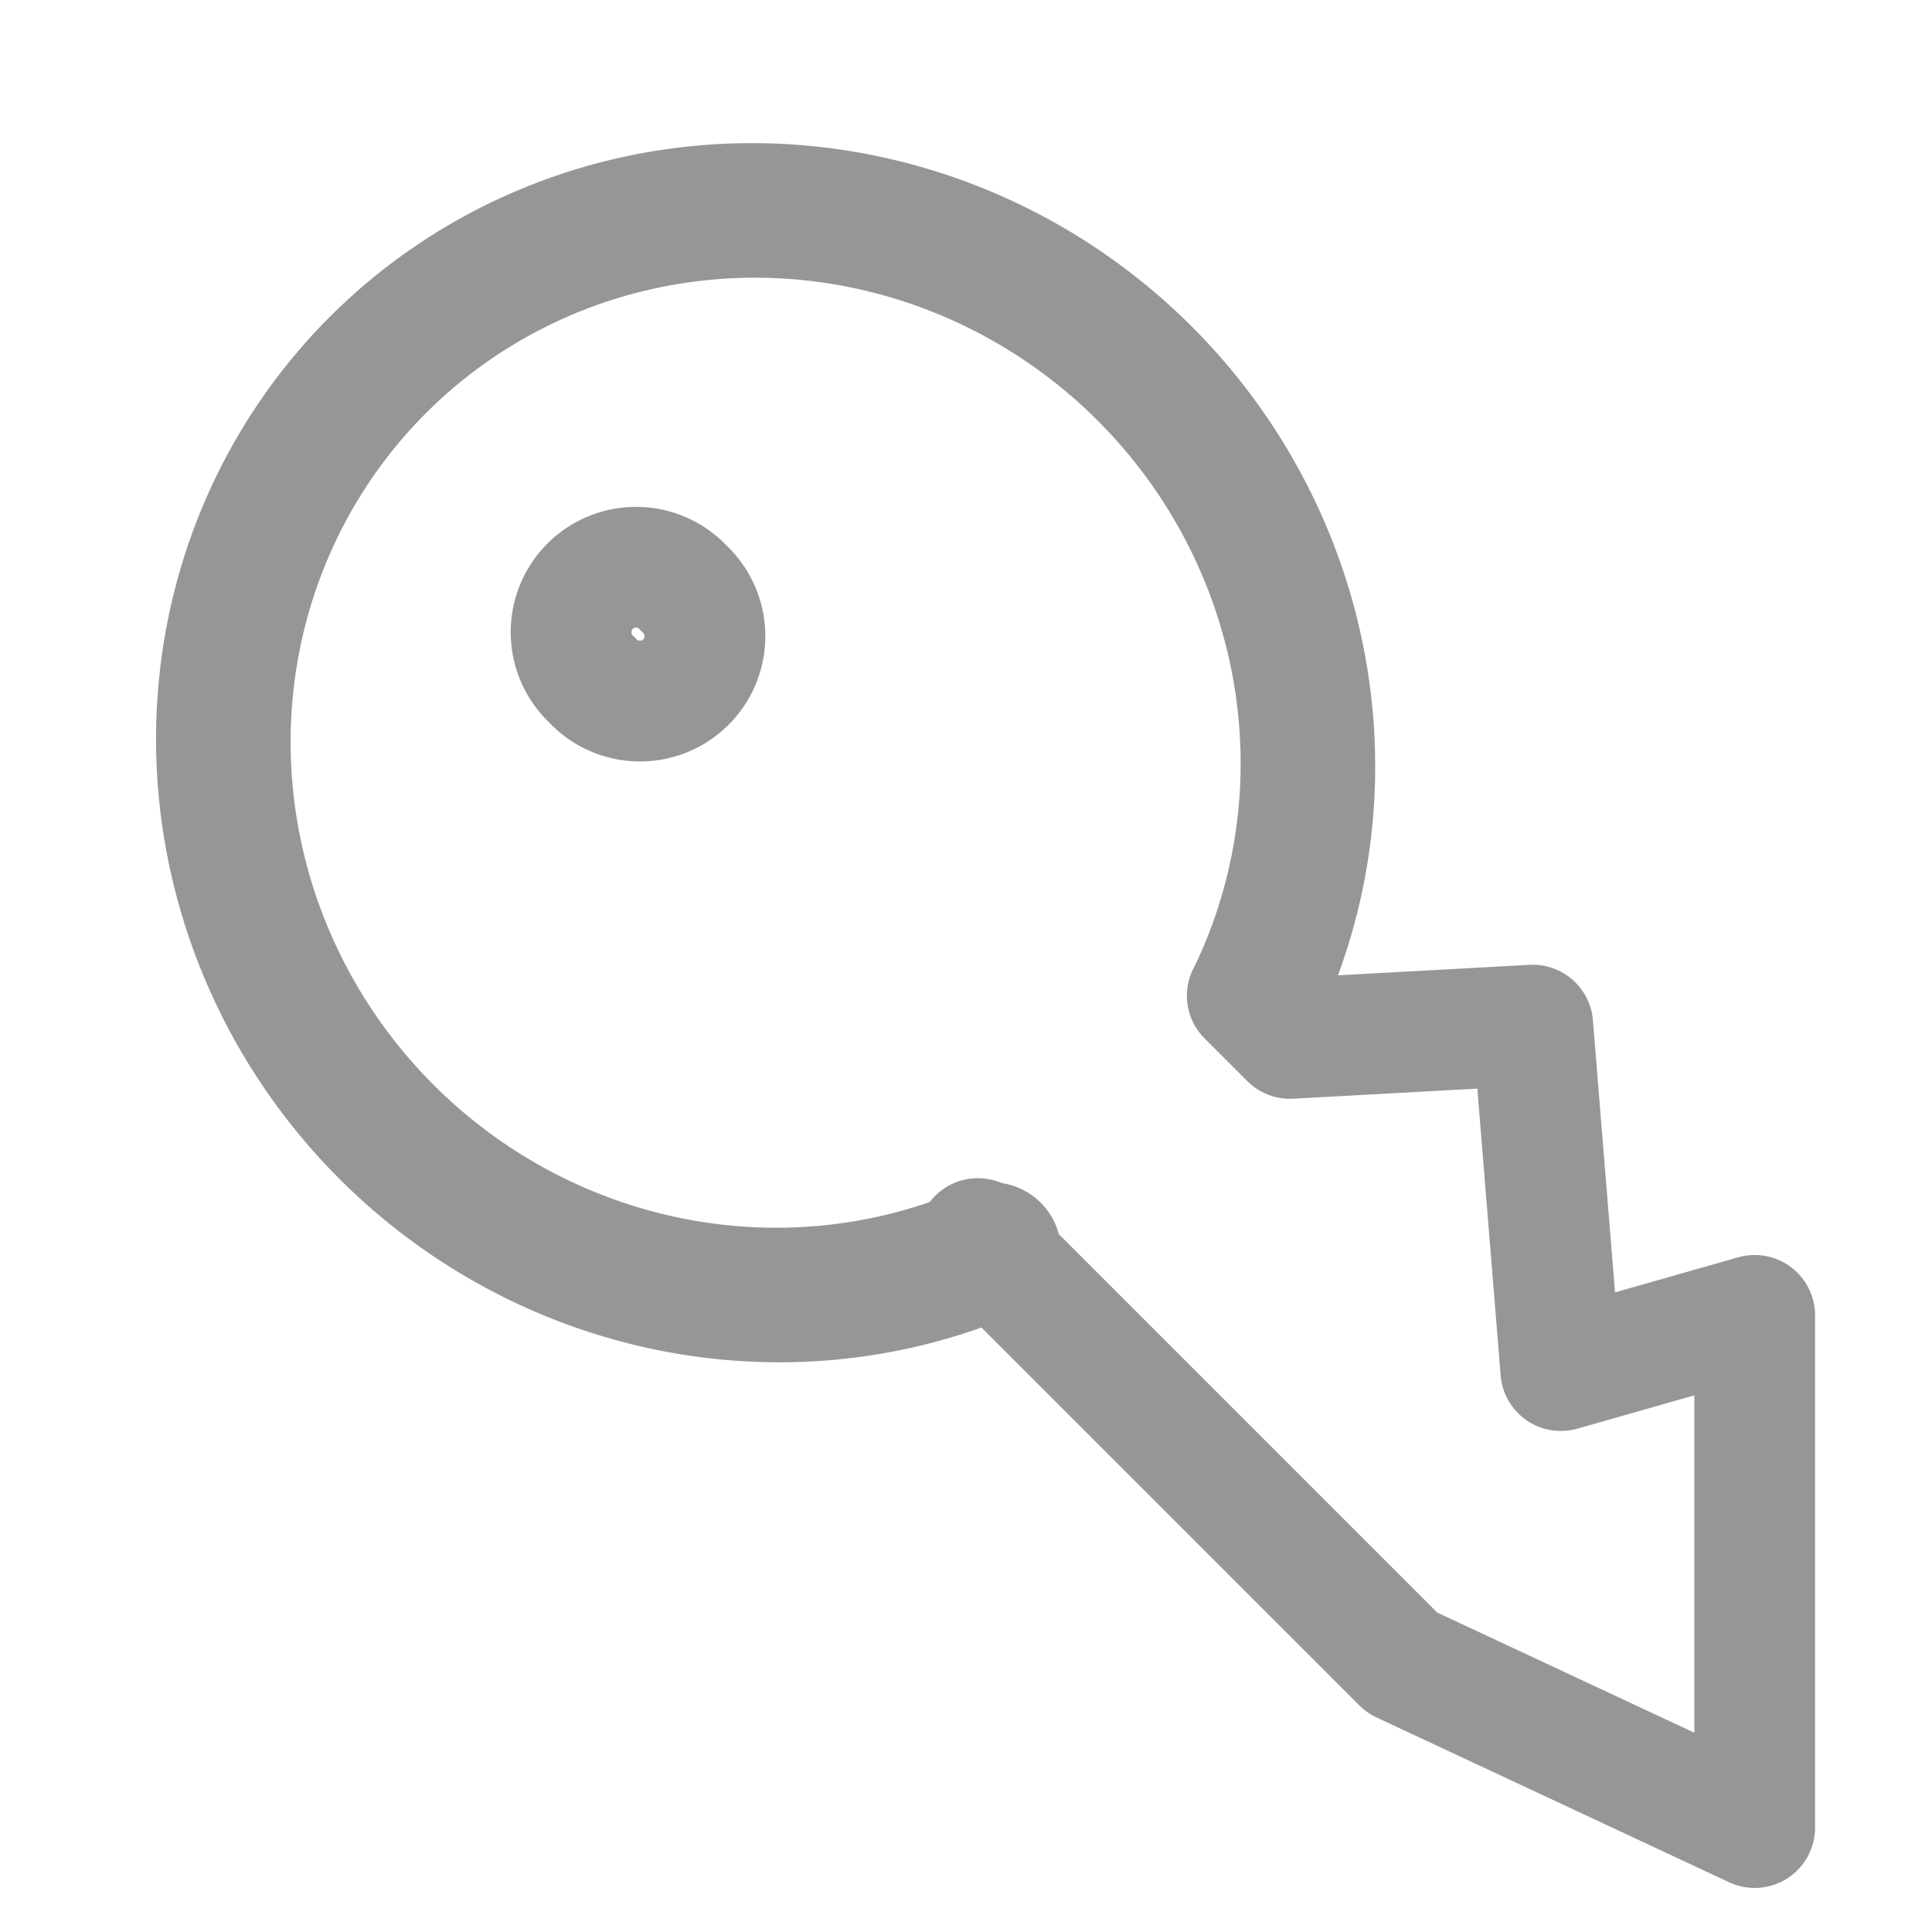 <?xml version="1.0" encoding="UTF-8" standalone="no"?>
<!-- Created with Inkscape (http://www.inkscape.org/) -->

<svg
   xmlns:svg="http://www.w3.org/2000/svg"
   xmlns="http://www.w3.org/2000/svg"
   version="1.1"
   width="16"
   height="16"
   id="svg7739">
  <defs
     id="defs7741" />
  <g
     transform="matrix(0.707,-0.707,0.707,0.707,-2.507,13.085)"
     id="layer1">
    <path
       d="m -445.448,961.798 a 4.03,4.03 0 1 1 2.791,0.025"
       transform="matrix(1.102,0,0,1.127,500.411,-1078.288)"
       id="path7783"
       style="color:#000000;fill:none;stroke:#969696;stroke-width:1;stroke-linecap:round;stroke-linejoin:miter;stroke-miterlimit:4;stroke-opacity:1;stroke-dasharray:none;stroke-dashoffset:0;marker:none;visibility:visible;display:inline;overflow:visible;enable-background:accumulate" />
    <path
       d="m 9.5,5.5 0,4.969 1.1,3.031 3,-3 L 12.141,9.688 14,7.5 12.5,6.156 l 0,-0.5"
       id="path7793"
       style="color:#000000;fill:none;stroke:#969696;stroke-width:1;stroke-linecap:round;stroke-linejoin:round;stroke-miterlimit:4;stroke-opacity:1;stroke-dasharray:none;stroke-dashoffset:0;marker:none;visibility:visible;display:inline;overflow:visible;enable-background:accumulate" />
    <path
       d="m -443.15,955.812 a 0.538,0.538 0 1 1 -1.075,0 0.538,0.538 0 1 1 1.075,0 z"
       transform="matrix(1,0,0,1,454.737,-955.842)"
       id="path7795"
       style="color:#000000;fill:none;stroke:#969696;stroke-width:1;stroke-linecap:round;stroke-linejoin:miter;stroke-miterlimit:4;stroke-opacity:1;stroke-dasharray:none;stroke-dashoffset:0;marker:none;visibility:visible;display:inline;overflow:visible;enable-background:accumulate" />
  </g>
</svg>
